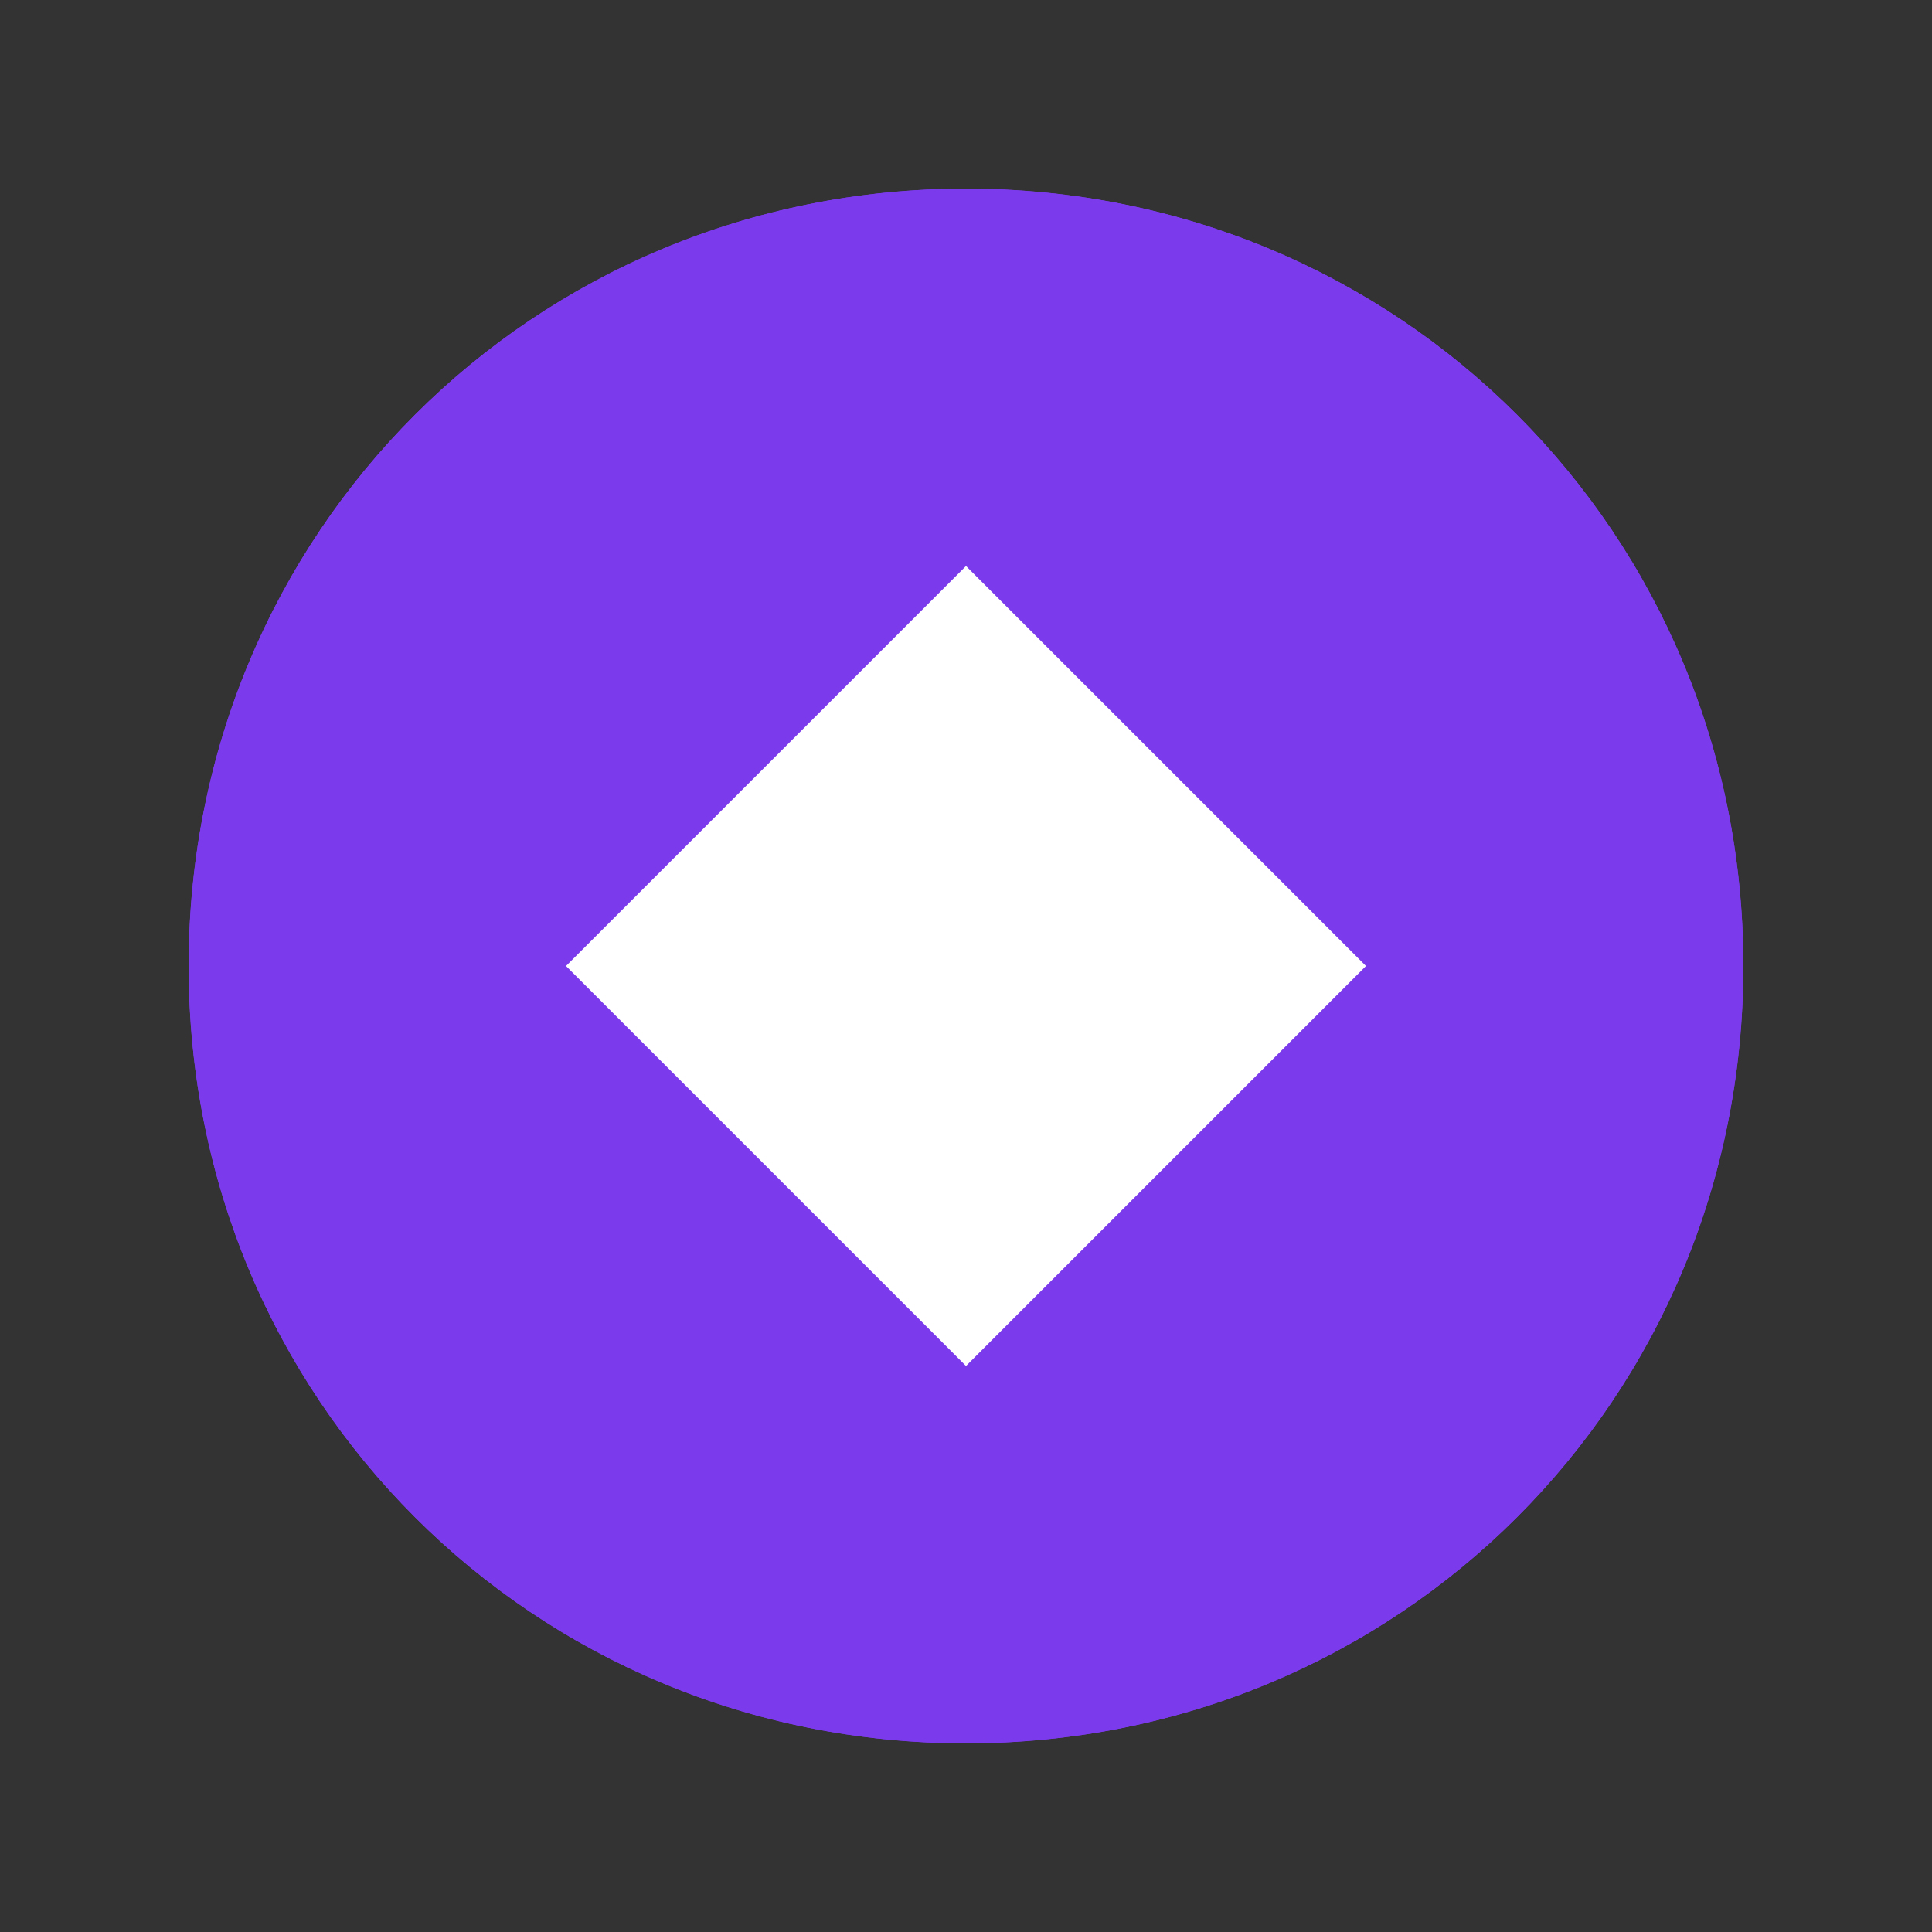<?xml version="1.0" encoding="UTF-8"?>
<svg width="512" height="512" viewBox="0 0 512 512" fill="none" xmlns="http://www.w3.org/2000/svg">
  <rect x="0" y="0" width="512" height="512" fill="#333333" stroke="none"/>
  <path d="M50 256C50 141.2 141.2 50 256 50C370.8 50 462 141.2 462 256C462 370.8 370.8 462 256 462C141.2 462 50 370.8 50 256Z" fill="#7C3AED"/>
  <path d="M256 50C370.8 50 462 141.2 462 256C462 370.8 370.8 462 256 462C141.2 462 50 370.8 50 256C50 141.2 141.2 50 256 50ZM256 100C168.8 100 100 168.8 100 256C100 343.2 168.8 412 256 412C343.2 412 412 343.2 412 256C412 168.8 343.2 100 256 100Z" fill="#7C3AED"/>
  <path d="M150 256L256 150L362 256L256 362L150 256Z" fill="white"/>
</svg>